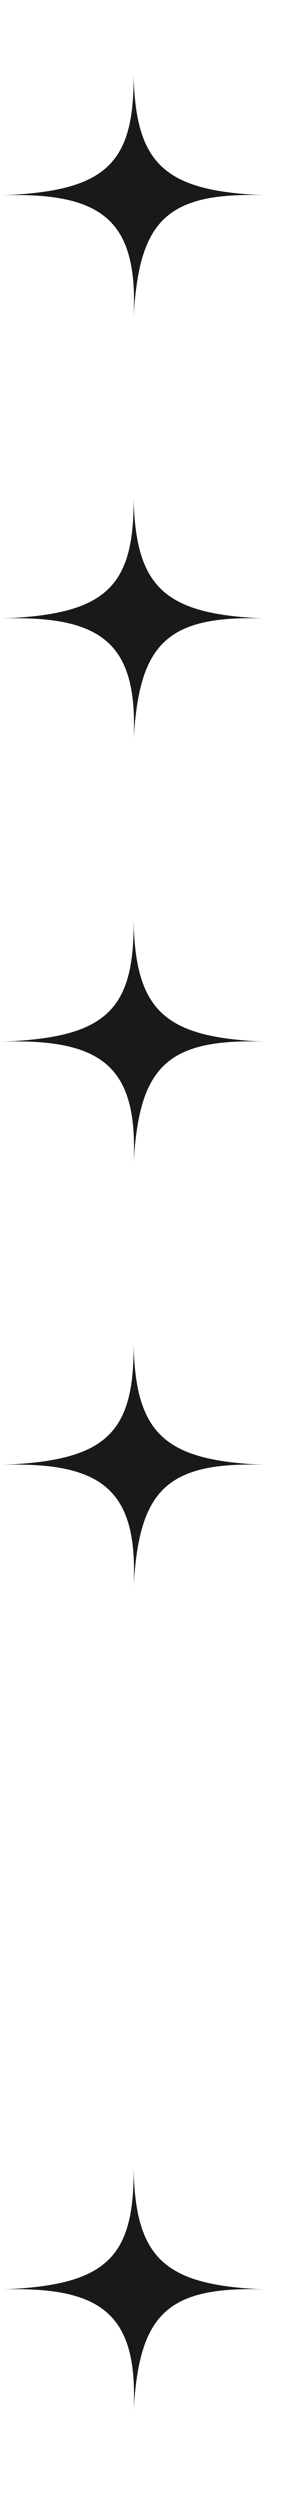 <?xml version="1.0" encoding="utf-8"?>
<svg xmlns="http://www.w3.org/2000/svg" fill="none" height="100%" overflow="visible" preserveAspectRatio="none" style="display: block;" viewBox="0 0 11 96" width="100%">
<g id="Group 31">
<g id="Frame 22">
<path d="M0.002 7.501C4.02 7.358 5.189 6.364 5.137 2.787C5.195 6.364 6.362 7.358 10.271 7.501C6.377 7.349 5.342 8.476 5.137 12.215C5.325 8.51 4.014 7.359 0.002 7.501Z" fill="#1A1818" id="Rectangle 179"/>
</g>
<g id="Frame 27">
<path d="M0.002 23.752C4.02 23.609 5.189 22.614 5.137 19.038C5.195 22.615 6.362 23.609 10.271 23.752C6.377 23.6 5.342 24.726 5.137 28.466C5.325 24.76 4.014 23.609 0.002 23.752Z" fill="#1A1818" id="Rectangle 179_2"/>
</g>
<g id="Frame 28">
<path d="M0.002 40.002C4.02 39.859 5.189 38.865 5.137 35.288C5.195 38.865 6.362 39.859 10.271 40.002C6.377 39.85 5.342 40.976 5.137 44.716C5.325 41.01 4.014 39.859 0.002 40.002Z" fill="#1A1818" id="Rectangle 179_3"/>
</g>
<g id="Frame 30">
<path d="M0.002 56.252C4.02 56.109 5.189 55.115 5.137 51.538C5.195 55.115 6.362 56.109 10.271 56.252C6.377 56.1 5.342 57.227 5.137 60.966C5.325 57.261 4.014 56.11 0.002 56.252Z" fill="#1A1818" id="Rectangle 179_4"/>
</g>
<g id="Frame 29">
<path d="M0.002 87.916C4.02 87.773 5.189 86.779 5.137 83.202C5.195 86.779 6.362 87.773 10.271 87.916C6.377 87.764 5.342 88.89 5.137 92.63C5.325 88.924 4.014 87.773 0.002 87.916Z" fill="#1A1818" id="Rectangle 179_5"/>
</g>
</g>
</svg>